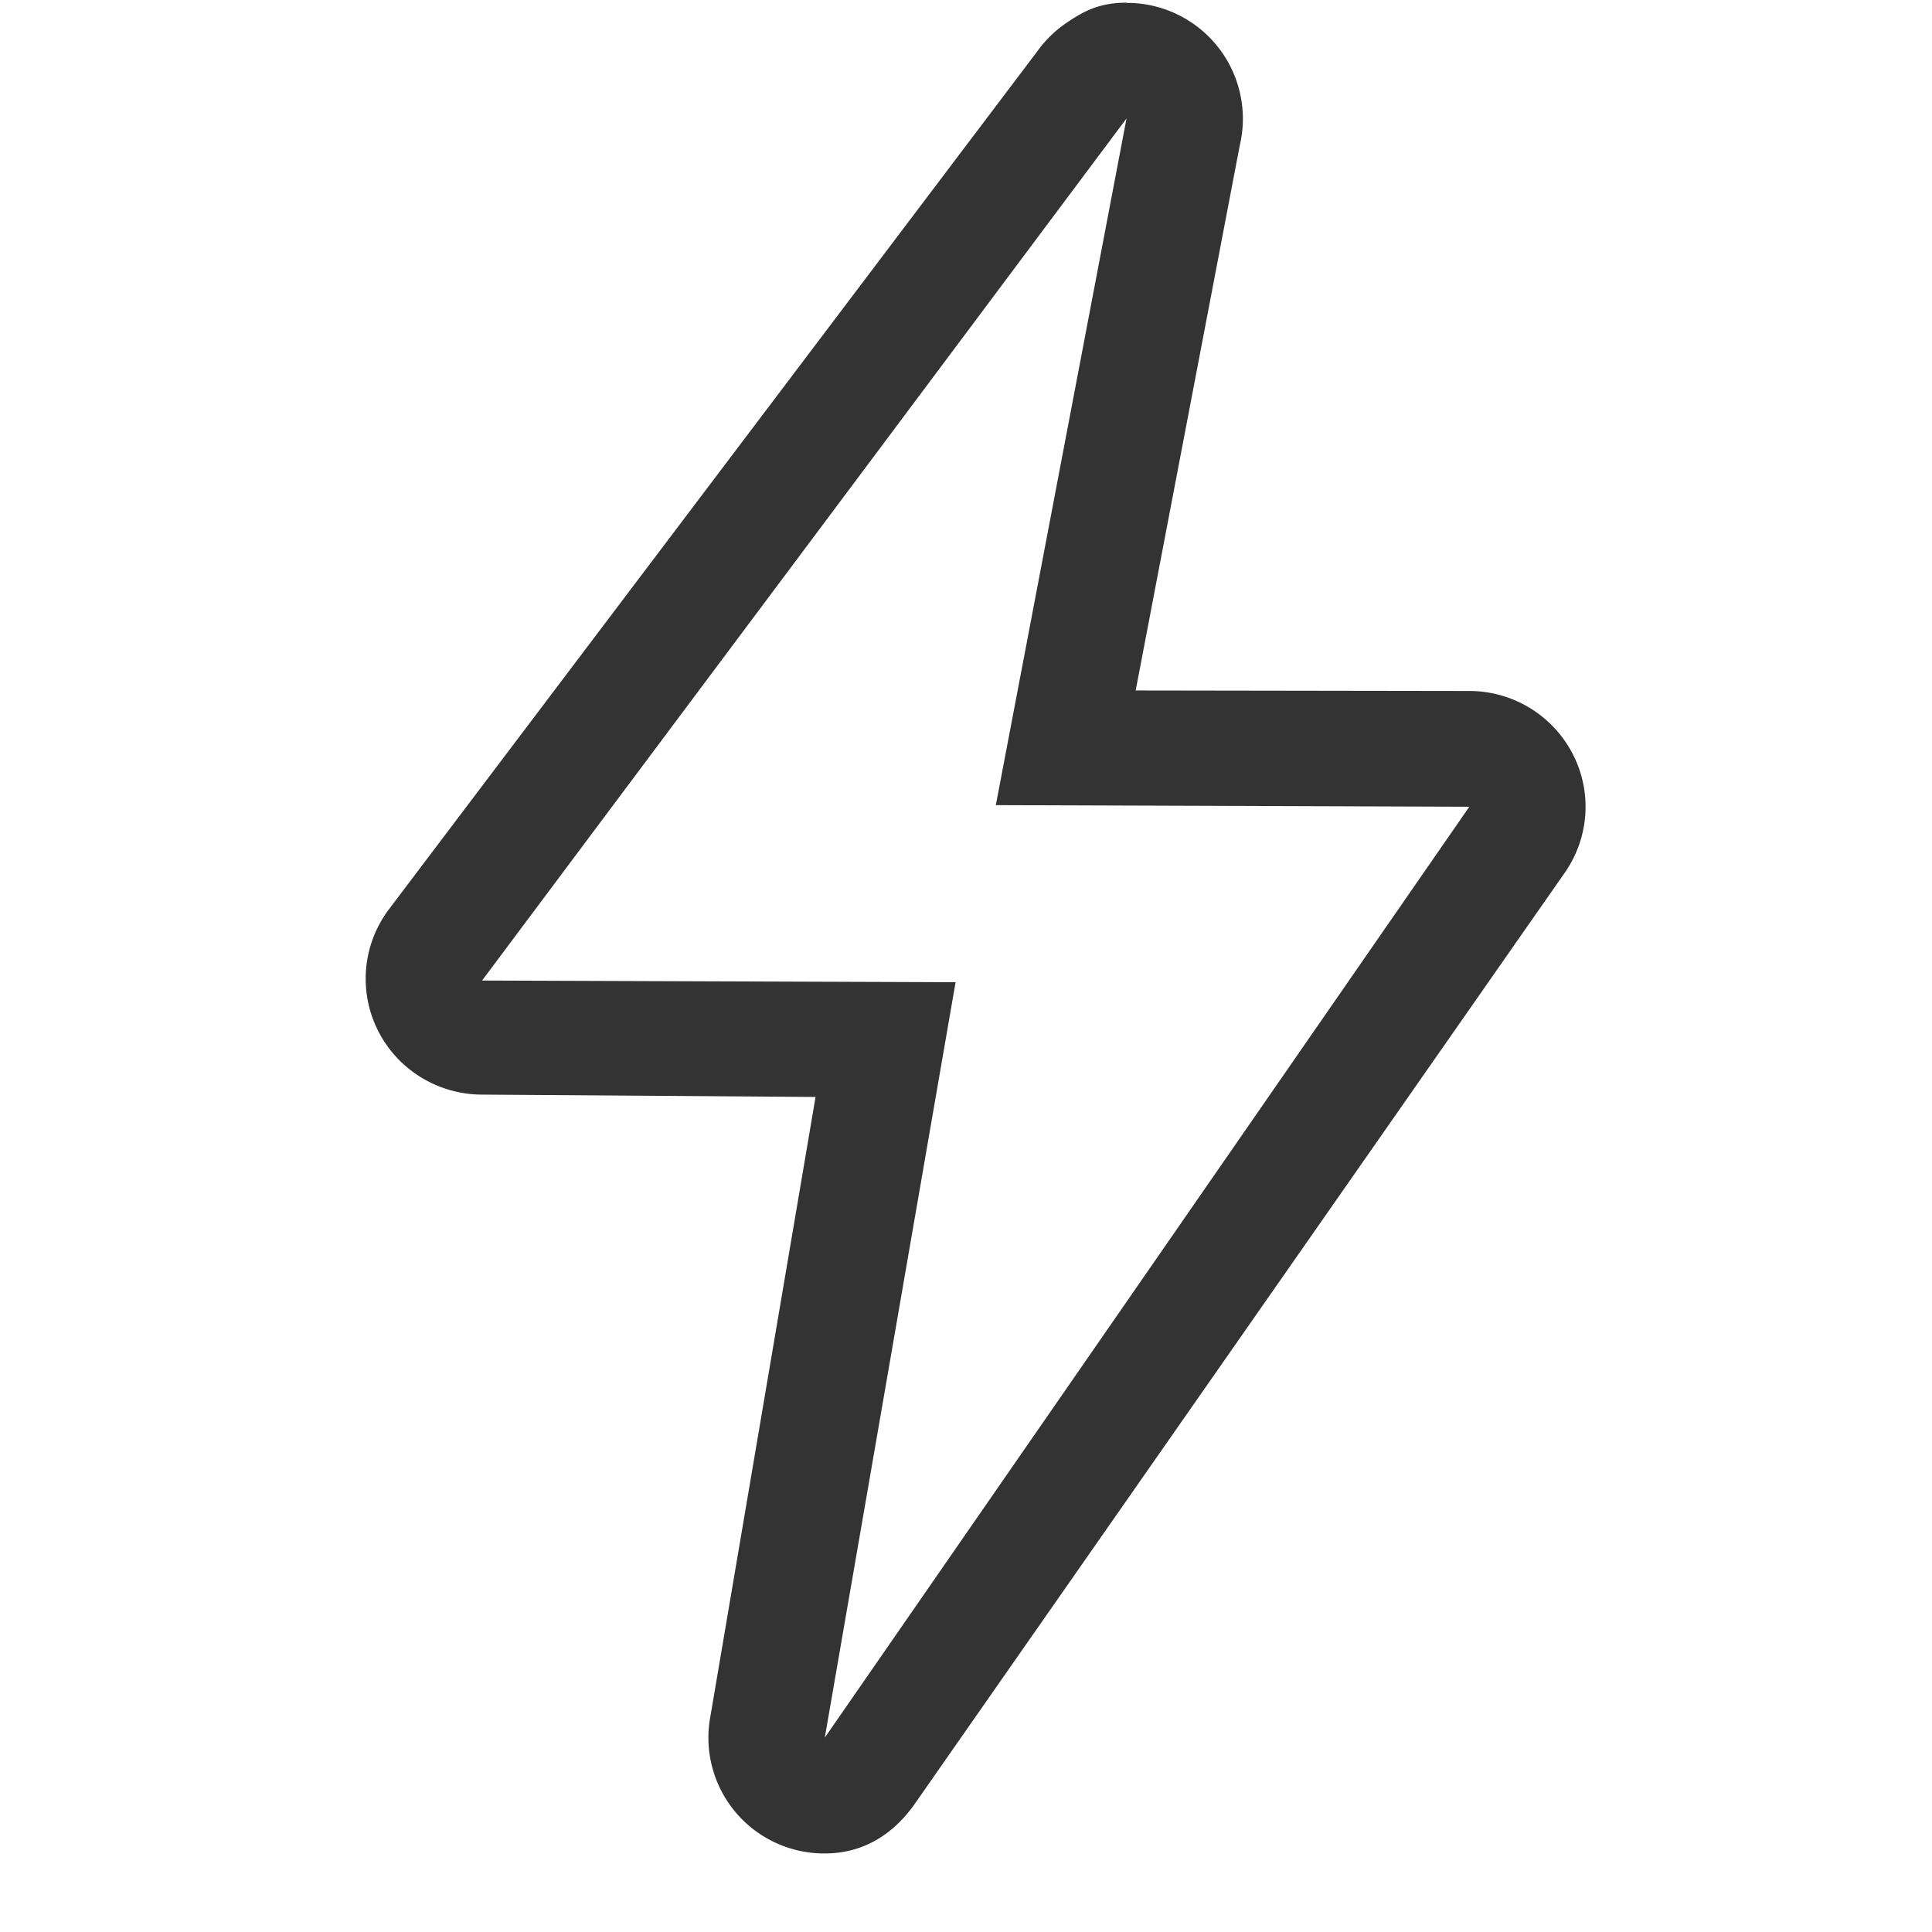 <svg width="23" height="23" fill="none" xmlns="http://www.w3.org/2000/svg"><g clip-path="url(#clip0_5877_3094)"><path d="M13.411 1.41l-1.556 8.175 5.637.019-7.673 11.082 1.557-8.993-5.637-.02L13.411 1.41zm0-1.378c-.037 0-.074.001-.11.004-.244.02-.405.101-.596.23a1.396 1.396 0 00-.36.35L4.618 10.841c-.305.419-.35.97-.116 1.432.234.461.707.753 1.226.758l3.981.028-1.252 7.374a1.378 1.378 0 001.36 1.632c.435 0 .79-.202 1.058-.569l7.736-11.082c.305-.418.35-.97.116-1.43a1.386 1.386 0 00-1.226-.758L13.52 8.22l1.238-6.483A1.38 1.38 0 0013.46.035h-.048V.031z" fill="#333"/></g><defs><clipPath id="clip0_5877_3094"><path fill="#fff" transform="translate(.582 .016)" d="M0 0h22.065v22.065H0z"/></clipPath></defs></svg>